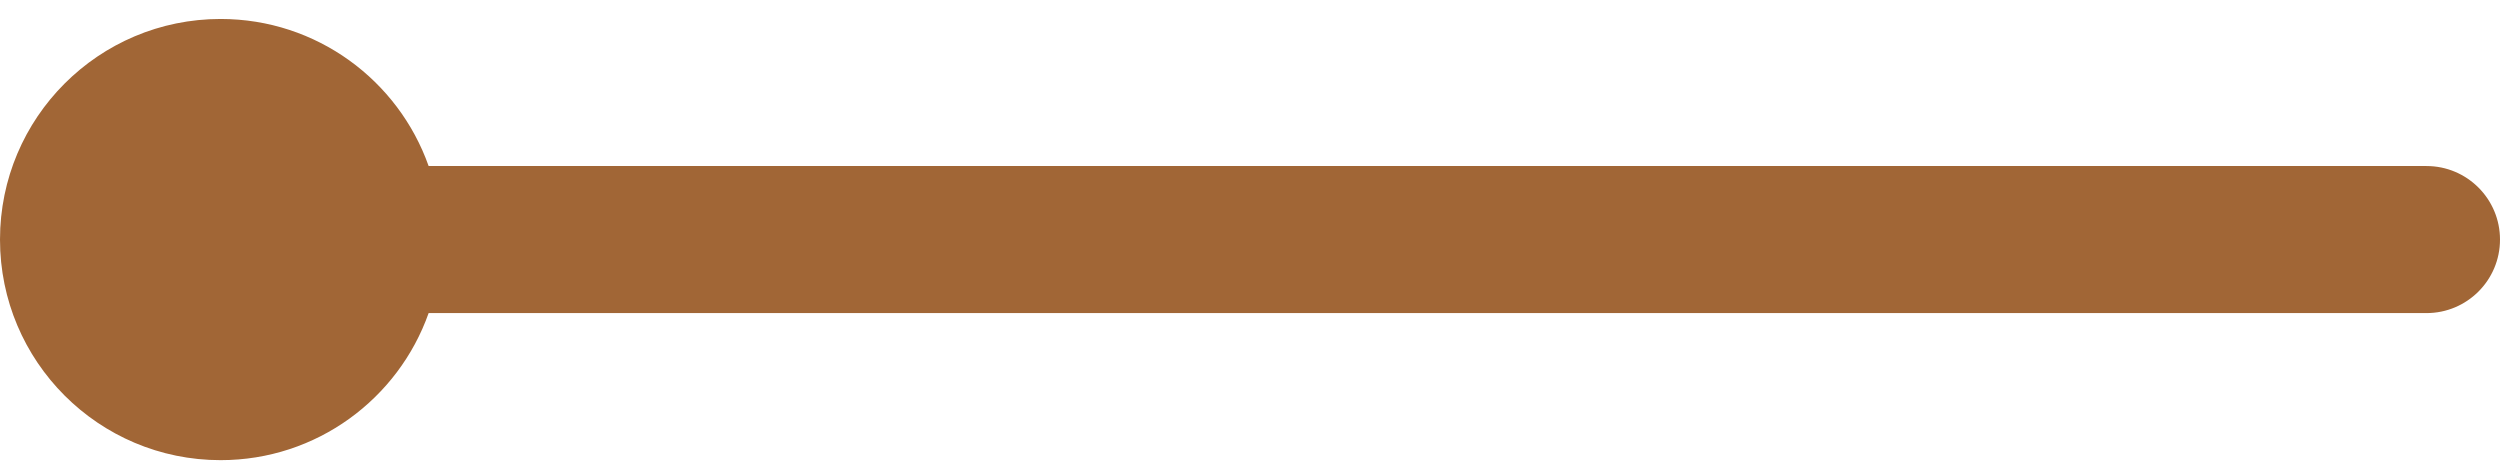 <svg xmlns="http://www.w3.org/2000/svg" width="102" height="19" viewBox="0 0 102 19" fill="none"><path fill-rule="evenodd" clip-rule="evenodd" d="M17.488 6.774C16.252 3.278 12.919 0.774 9 0.774C4.029 0.774 0 4.803 0 9.774C0 14.745 4.029 18.774 9 18.774C12.919 18.774 16.252 16.27 17.488 12.774L99 12.774C100.657 12.774 102 11.431 102 9.774C102 8.117 100.657 6.774 99 6.774L17.488 6.774Z" fill="#A16636"></path></svg>